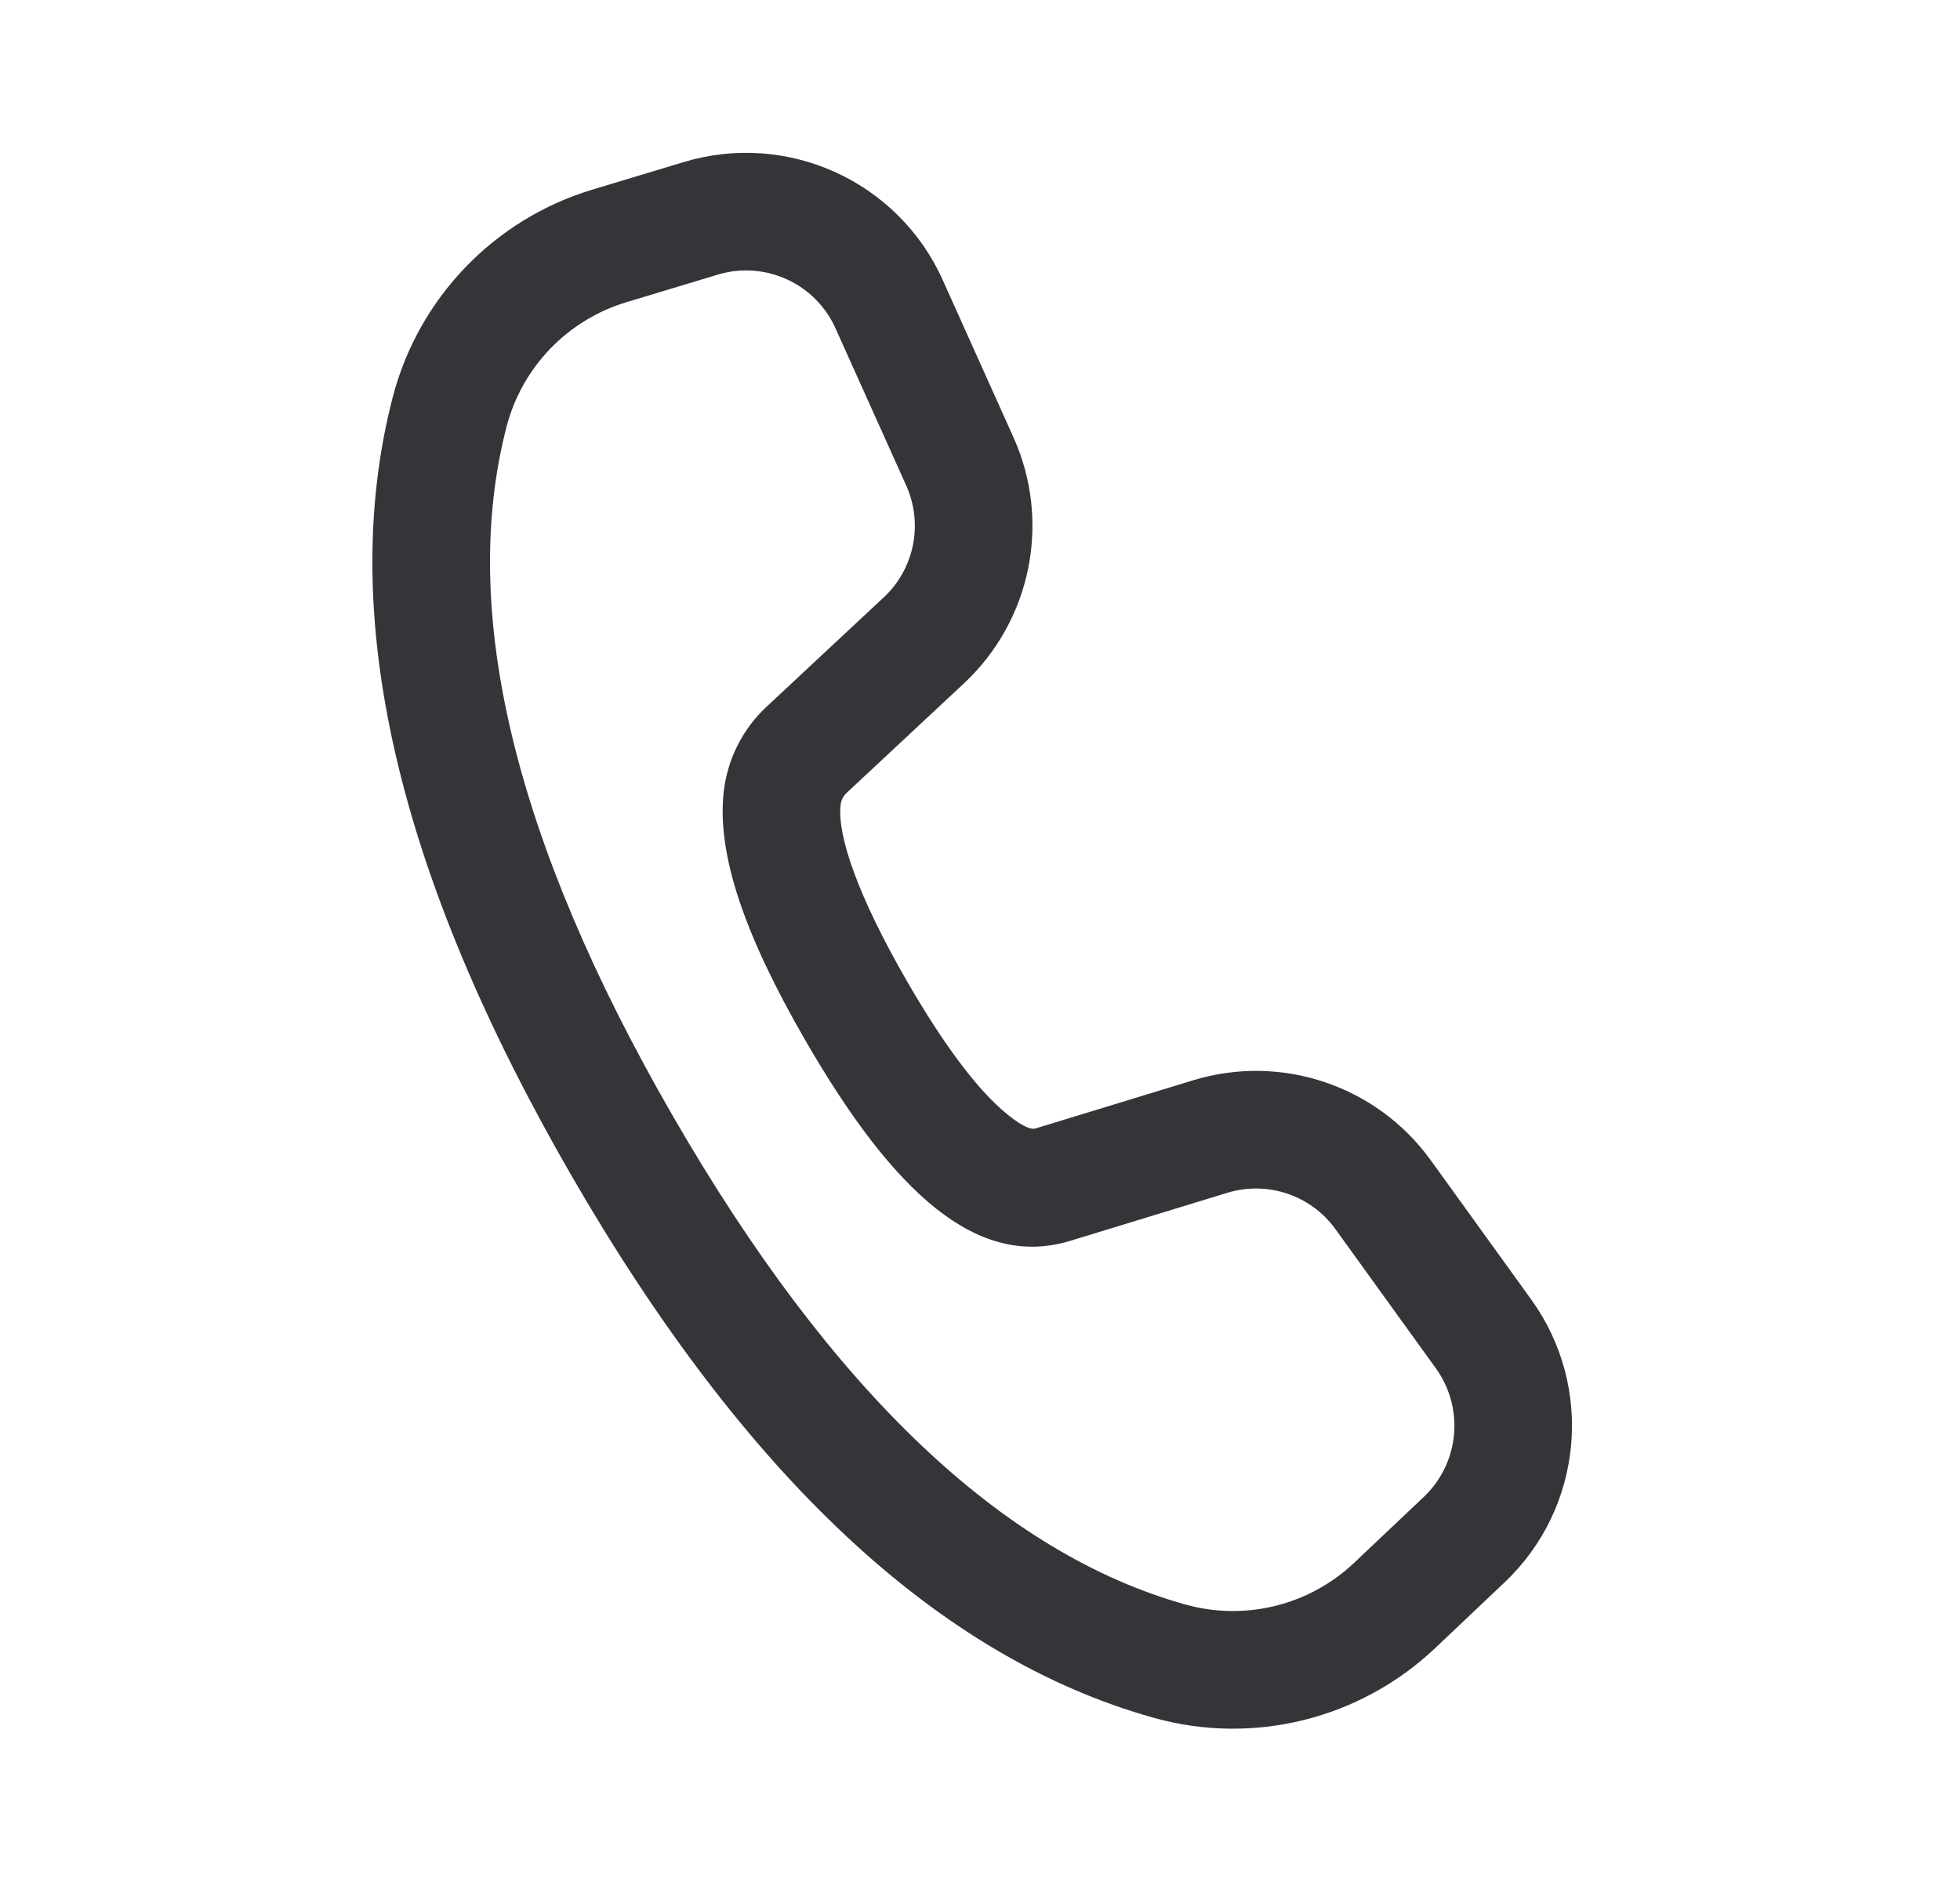 <svg xmlns="http://www.w3.org/2000/svg" width="25" height="24" viewBox="0 0 25 24" fill="none">
  <path
    d="M7.556 2.418L8.723 2.066C10.046 1.668 11.459 2.312 12.025 3.572L12.927 5.577C13.41 6.651 13.155 7.913 12.294 8.716L10.8 10.11C10.756 10.15 10.729 10.205 10.722 10.265C10.678 10.662 10.947 11.435 11.567 12.51C12.018 13.291 12.426 13.839 12.774 14.147C13.016 14.361 13.149 14.408 13.206 14.391L15.216 13.777C16.342 13.432 17.562 13.843 18.25 14.797L19.531 16.572C20.337 17.689 20.192 19.231 19.192 20.178L18.306 21.017C17.349 21.923 15.988 22.261 14.719 21.907C11.965 21.138 9.496 18.814 7.284 14.983C5.069 11.146 4.292 7.842 5.008 5.07C5.336 3.802 6.302 2.796 7.556 2.418ZM7.989 3.854C7.237 4.081 6.657 4.684 6.46 5.445C5.858 7.777 6.547 10.706 8.583 14.233C10.616 17.755 12.805 19.815 15.122 20.462C15.883 20.674 16.7 20.472 17.274 19.928L18.161 19.089C18.615 18.658 18.681 17.958 18.315 17.45L17.034 15.675C16.721 15.241 16.167 15.055 15.655 15.211L13.64 15.827C12.47 16.176 11.408 15.234 10.268 13.26C9.5 11.929 9.142 10.9 9.231 10.098C9.278 9.683 9.471 9.298 9.777 9.013L11.271 7.619C11.663 7.254 11.778 6.681 11.559 6.192L10.657 4.187C10.4 3.614 9.757 3.321 9.156 3.502L7.989 3.854Z"
    fill="#343538" />
</svg>